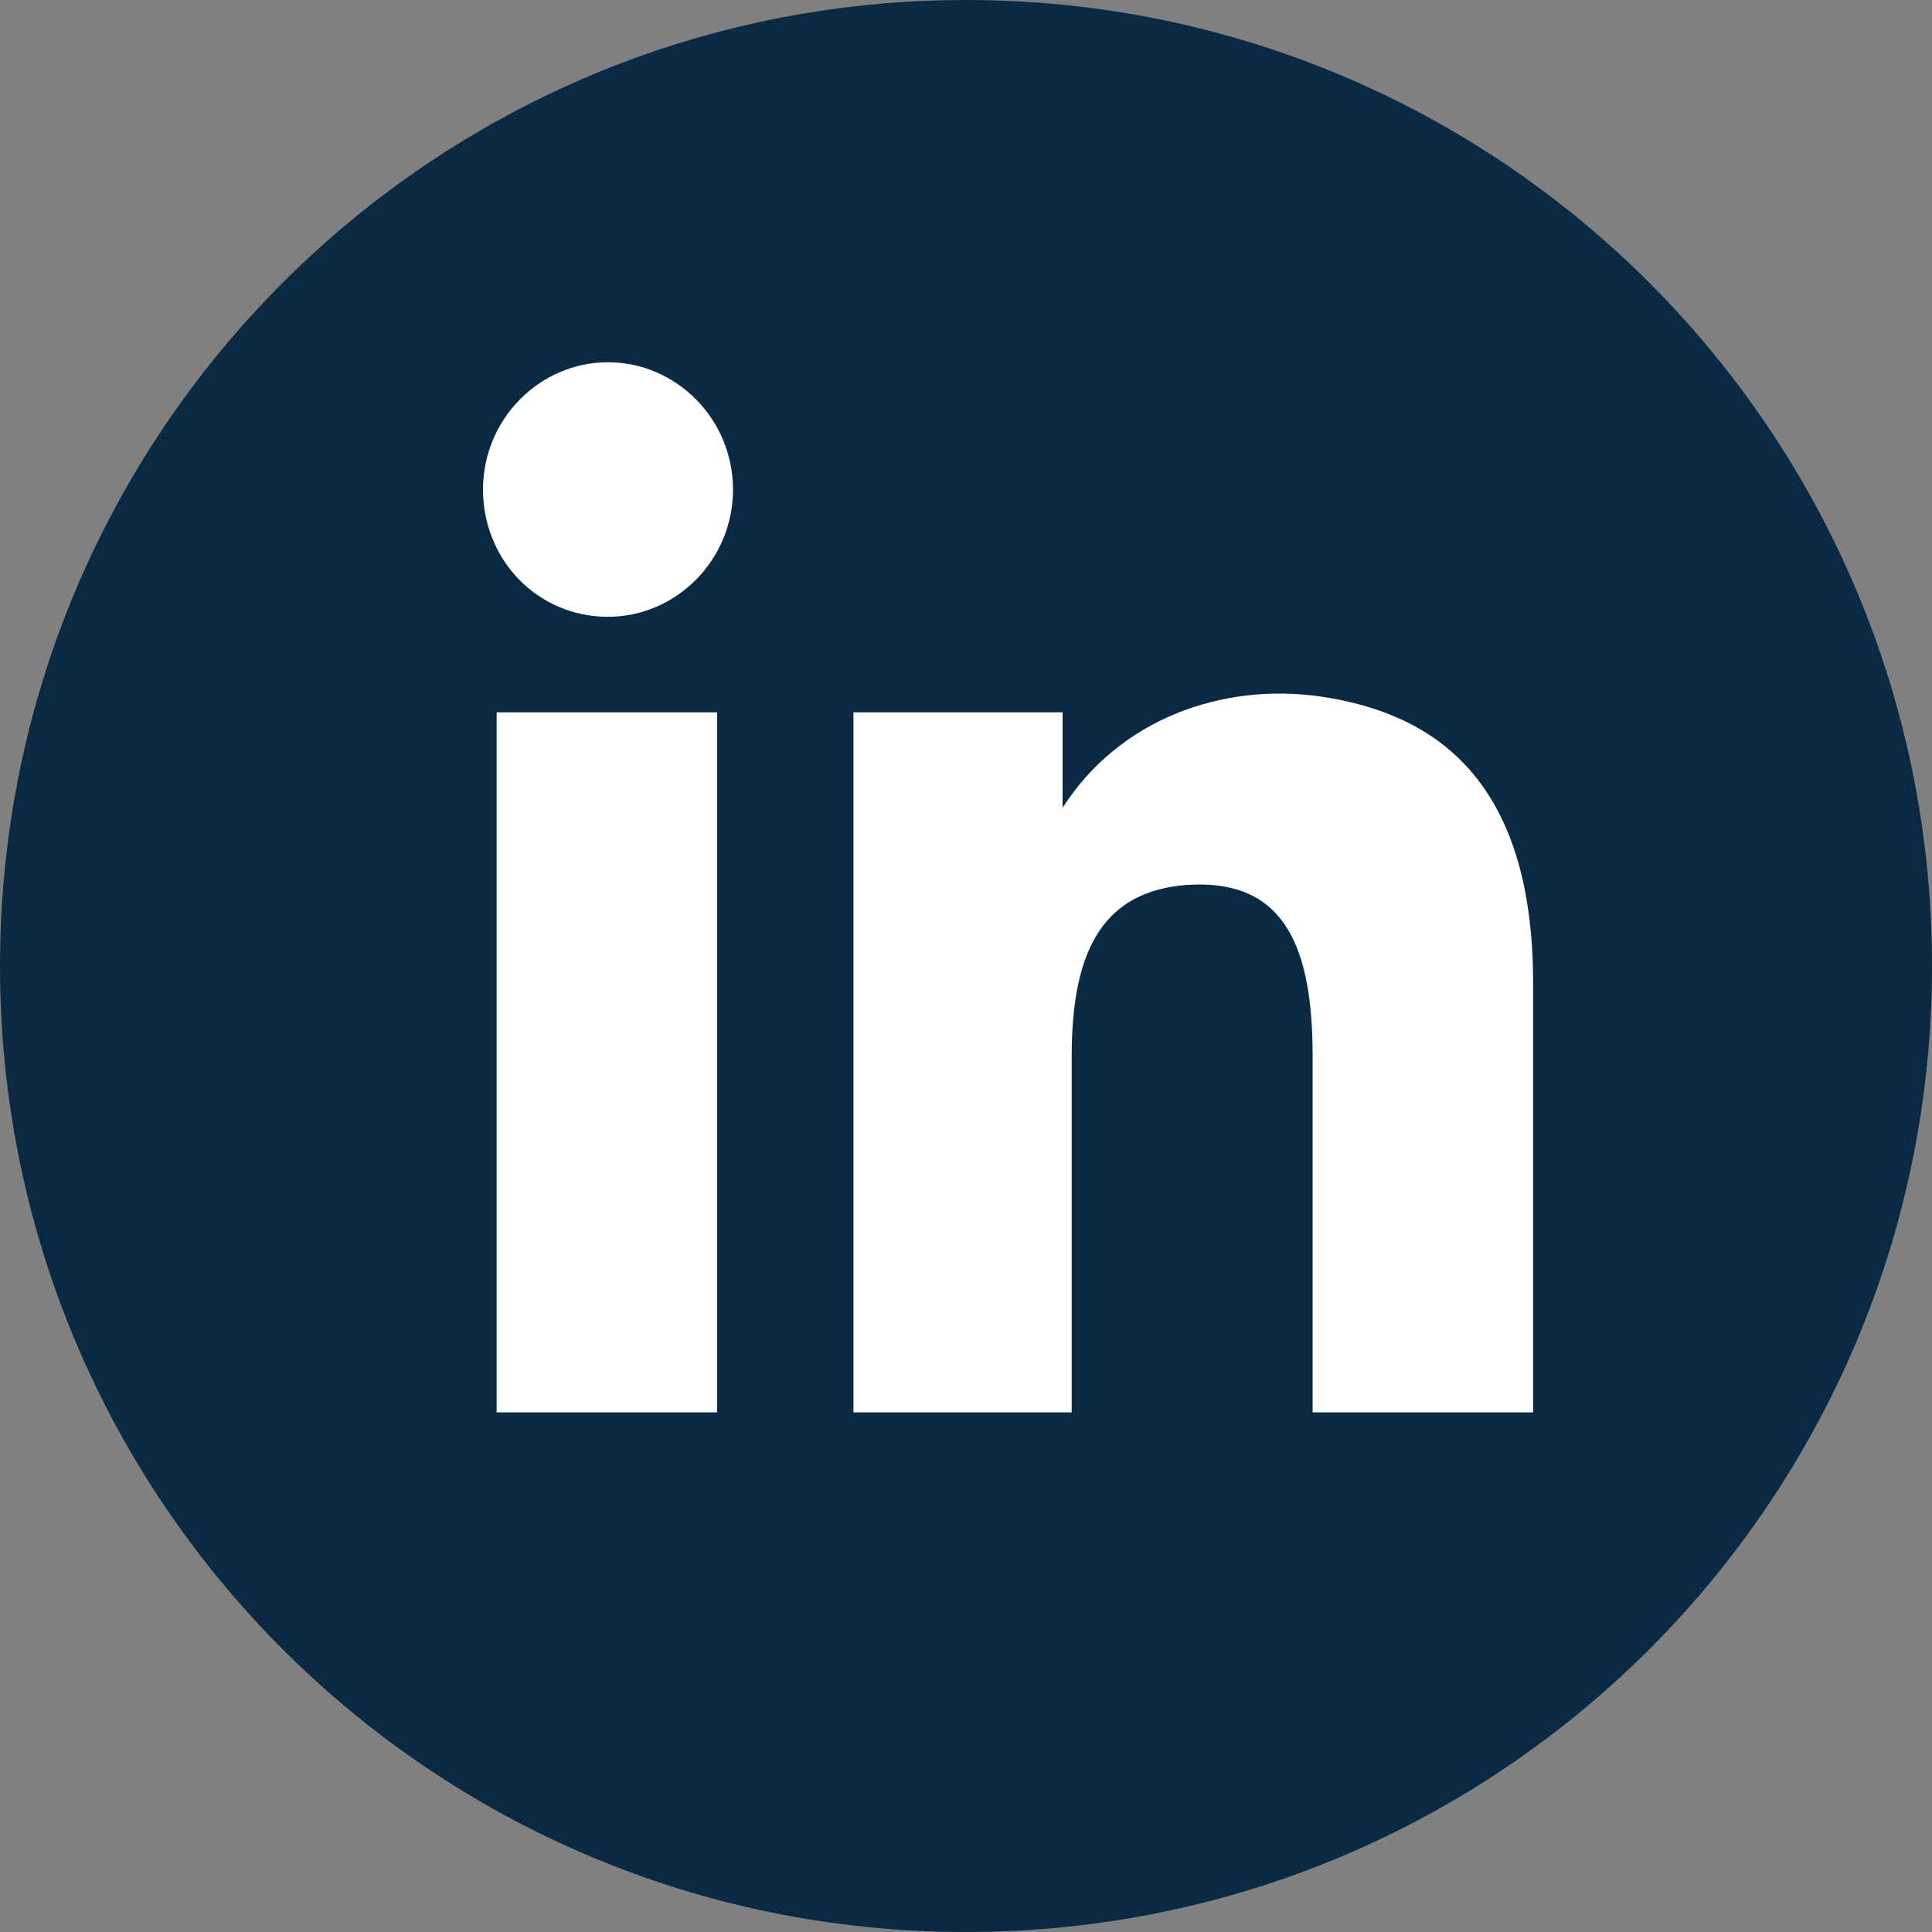 <svg width="32" height="32" fill="none" xmlns="http://www.w3.org/2000/svg"><rect width="100%" height="100%" fill="#808080" stroke="none"/><path d="M16 0C7.153 0 0 7.153 0 16c0 8.847 7.153 16 16 16 8.847 0 16-7.153 16-16 0-8.847-7.153-16-16-16z" fill="#092A42"/><path d="M8.226 23.393h3.652V11.798H8.226v11.595zM8 8.108c0 1.167.904 2.108 2.07 2.108 1.13 0 2.071-.94 2.071-2.108C12.141 6.941 11.2 6 10.071 6 8.94 6 8 6.941 8 8.108zm13.741 15.285h3.652v-7.115c0-3.426-1.694-4.48-3.539-4.744-1.619-.226-3.313.377-4.254 1.845v-1.581h-3.464v11.595h3.615v-5.91c0-1.808.564-2.711 1.882-2.824 1.544-.113 2.108.866 2.108 2.823v5.91z" fill="#fff"/></svg>